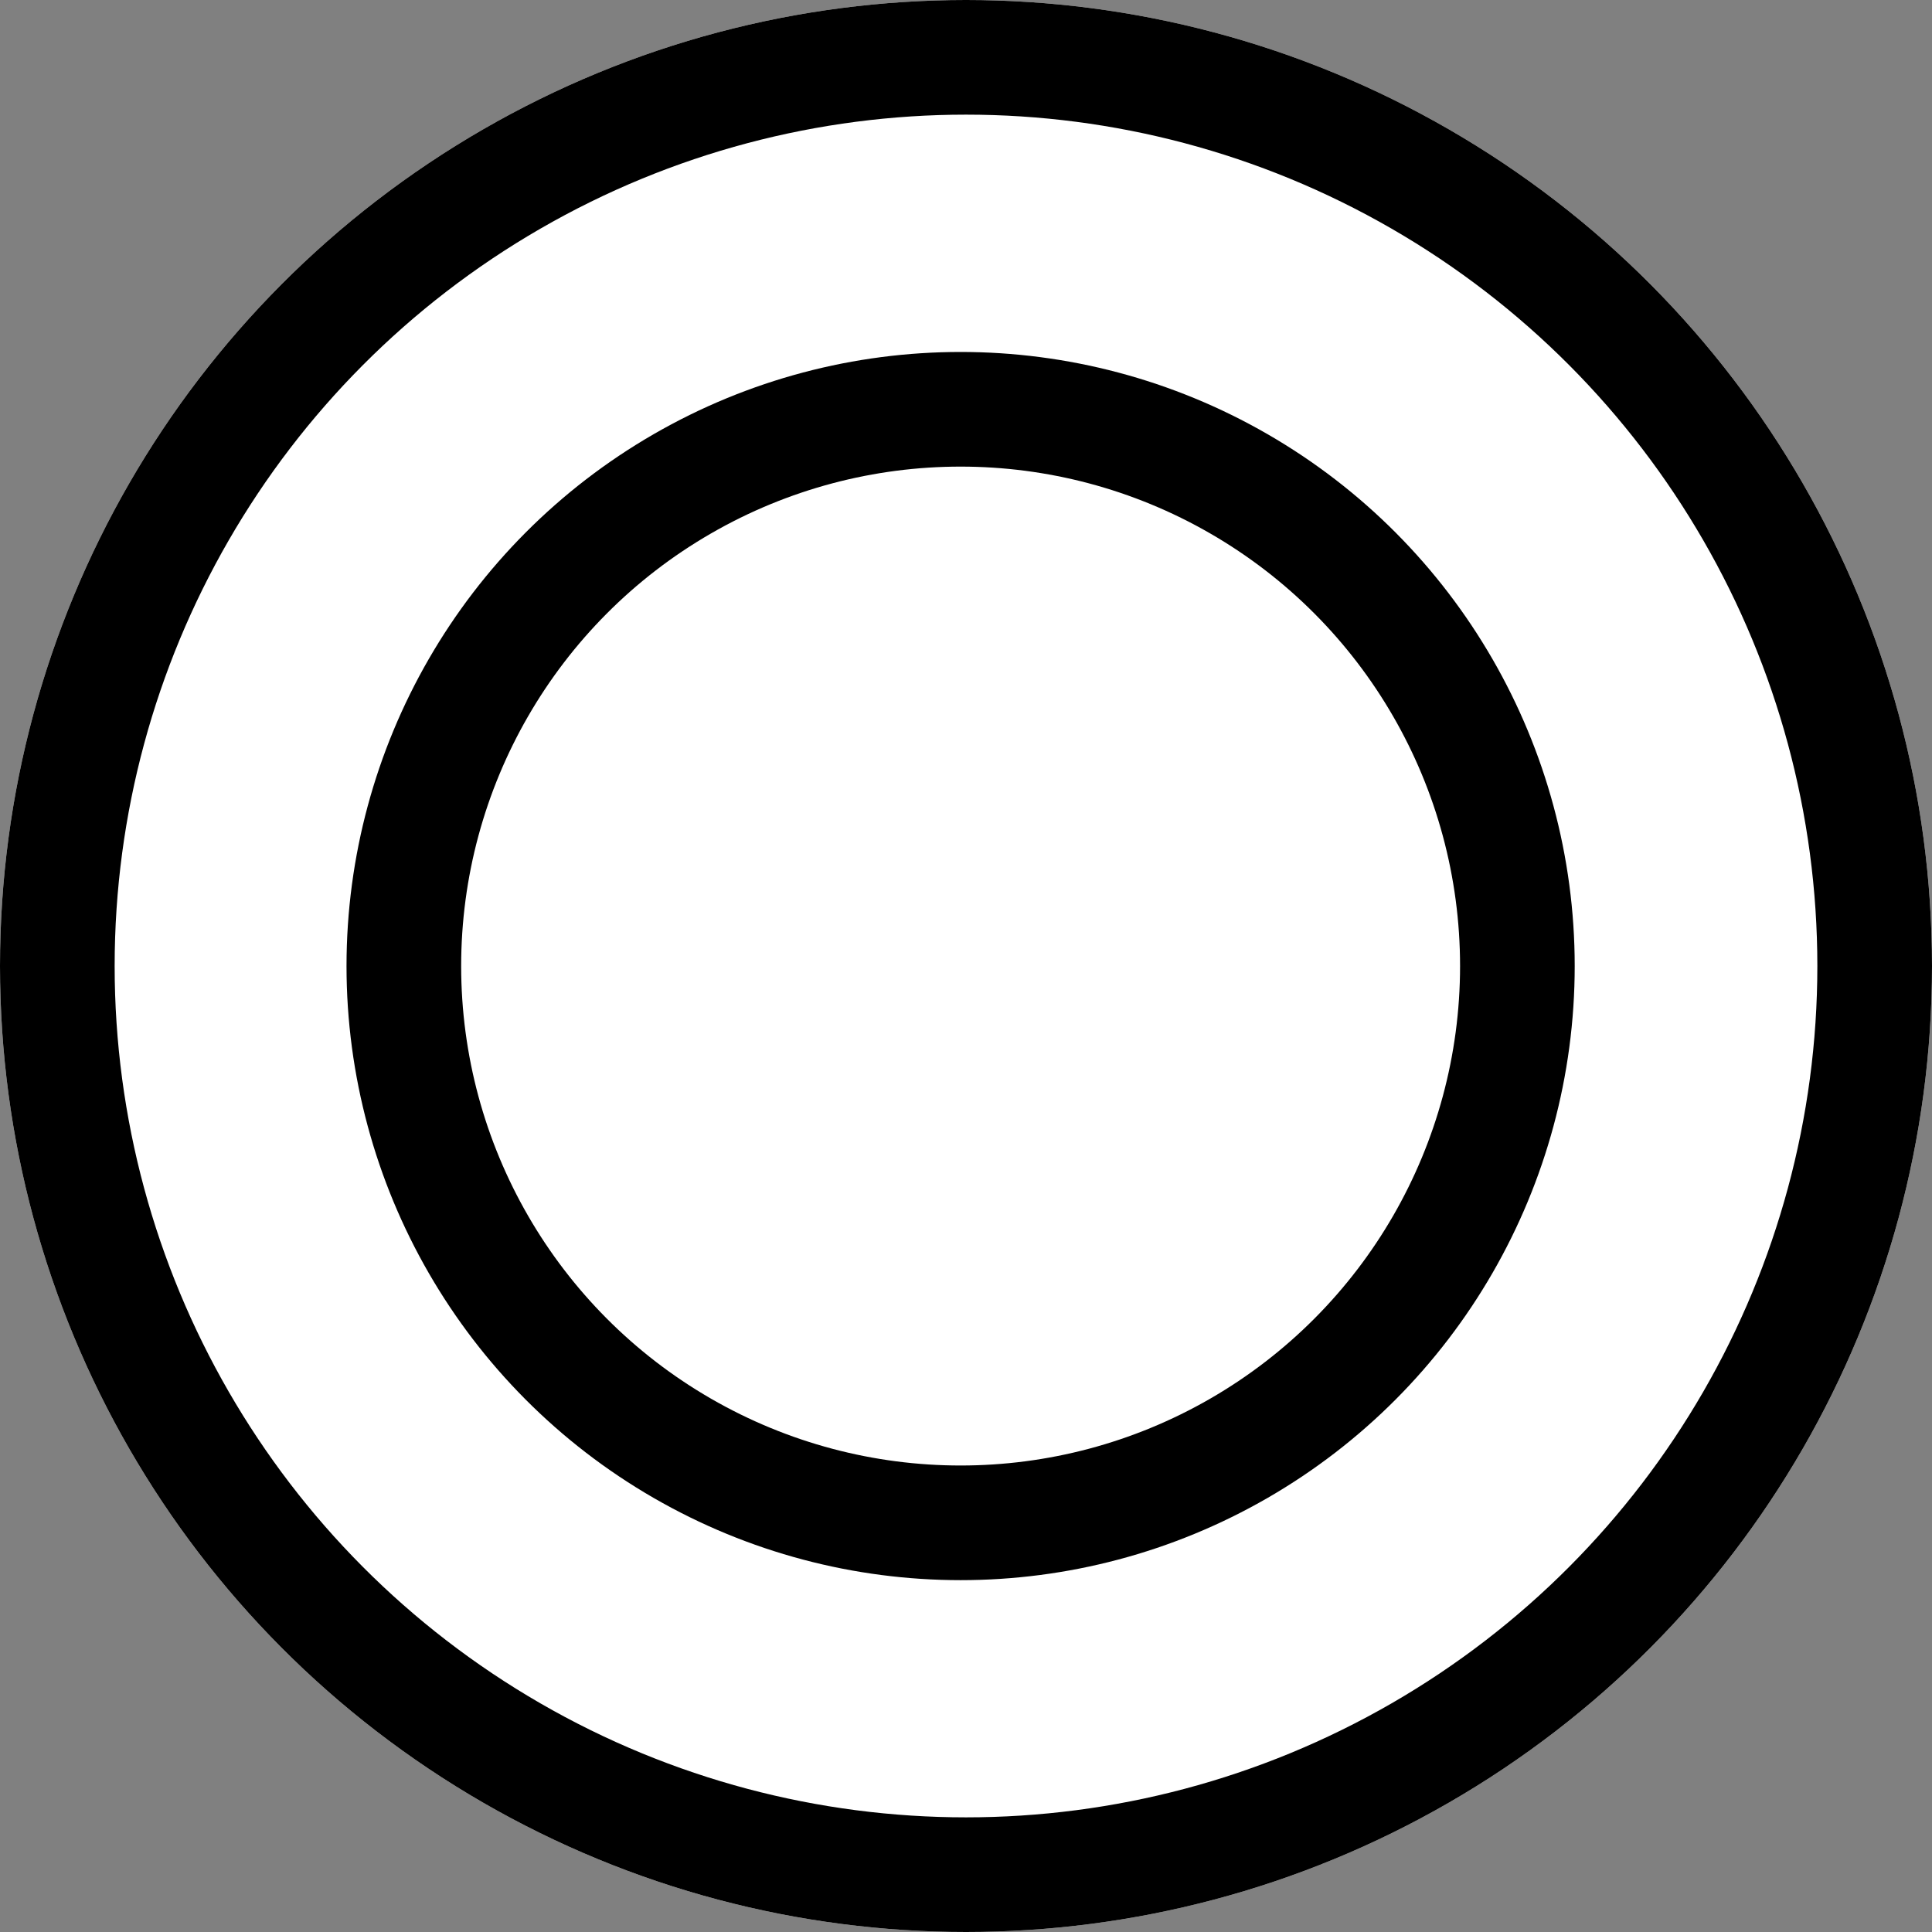 <svg xmlns="http://www.w3.org/2000/svg" width="33.704" height="33.704" viewBox="0 0 33.704 33.704">
  <rect x="0" y="0" width="33.704" height="33.704" fill="#808080" stroke="none"/>
  <g id="グループ_155" data-name="グループ 155" transform="translate(-850.109 -9463.13)">
    <g id="楕円形_11" data-name="楕円形 11" transform="translate(850.109 9463.13)" fill="#fff" stroke="#000" stroke-linecap="round" stroke-width="2">
      <circle cx="16.852" cy="16.852" r="16.852" stroke="none"/>
      <circle cx="16.852" cy="16.852" r="15.852" fill="none"/>
    </g>
    <g id="楕円形_13" data-name="楕円形 13" transform="translate(856.154 9469.27)" fill="#fff" stroke="#000" stroke-linecap="round" stroke-width="2">
      <circle cx="10.713" cy="10.713" r="10.713" stroke="none"/>
      <circle cx="10.713" cy="10.713" r="9.713" fill="none"/>
    </g>
  </g>
</svg>
